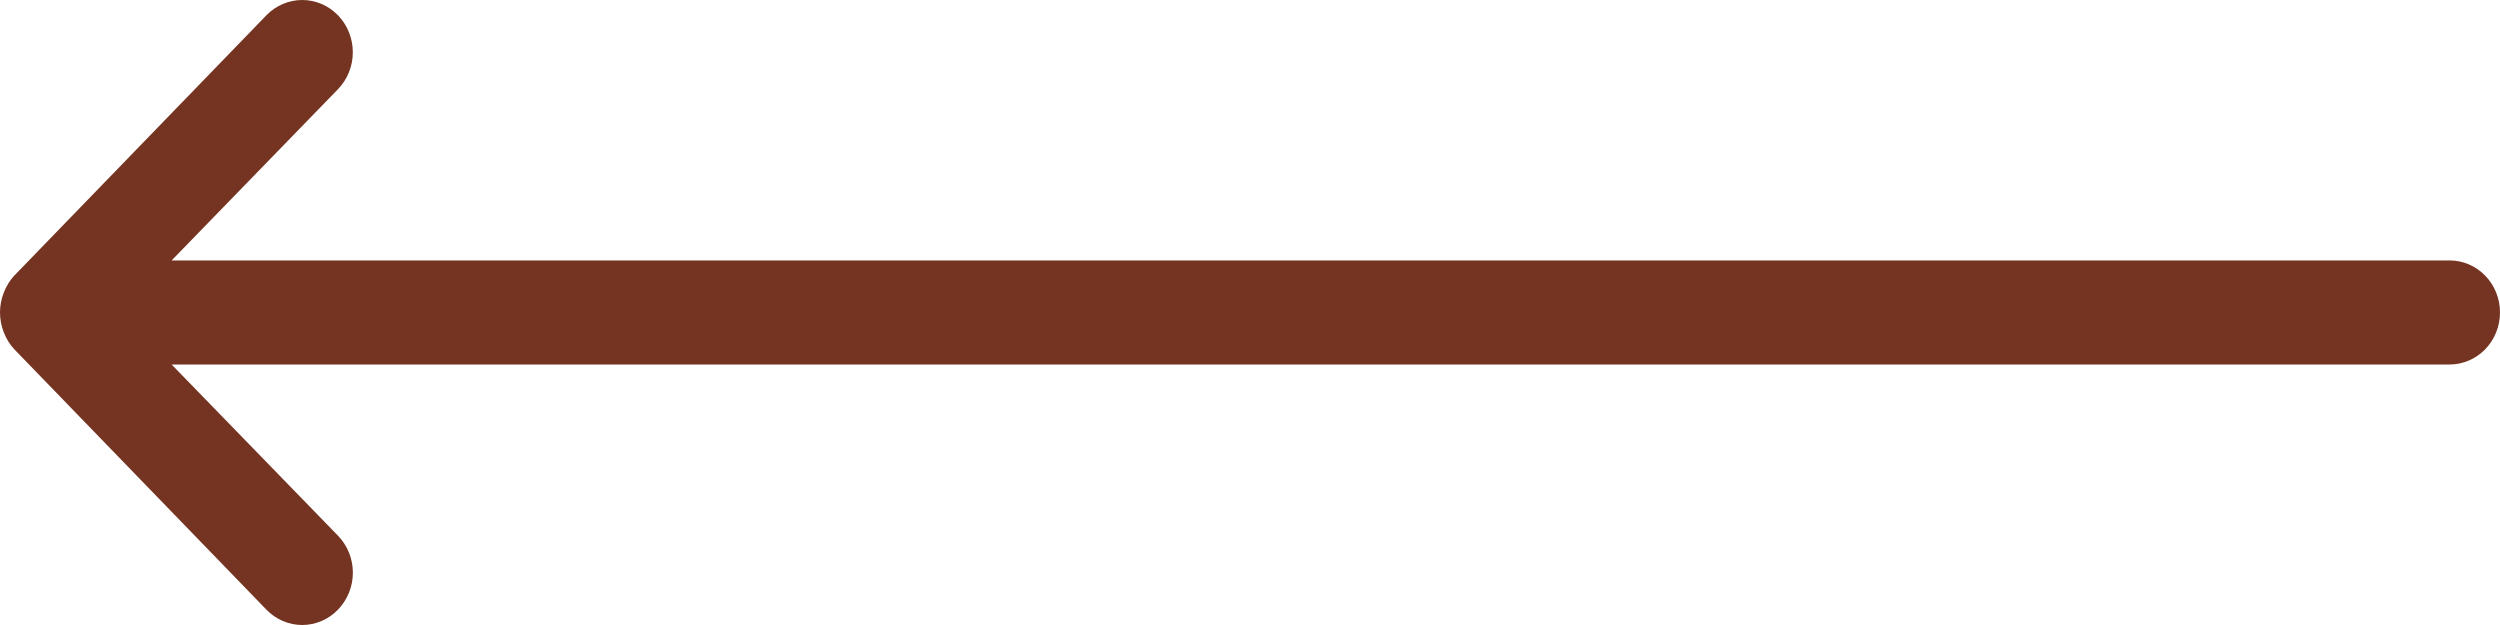 <svg width="40" height="10" viewBox="0 0 40 10" fill="none" xmlns="http://www.w3.org/2000/svg">
<path d="M39.194 4.167H2.746L5.408 1.427C5.56 1.27 5.645 1.058 5.645 0.836C5.645 0.614 5.56 0.402 5.408 0.245C5.256 0.088 5.05 0 4.835 0C4.62 0 4.414 0.088 4.262 0.245L0.23 4.408C0.156 4.487 0.099 4.581 0.06 4.683C-0.02 4.886 -0.02 5.113 0.06 5.316C0.099 5.418 0.156 5.511 0.23 5.59L4.262 9.754C4.337 9.832 4.427 9.894 4.525 9.936C4.623 9.978 4.729 10 4.835 10C4.942 10 5.047 9.978 5.145 9.936C5.244 9.894 5.333 9.832 5.408 9.754C5.483 9.676 5.543 9.584 5.584 9.483C5.625 9.381 5.646 9.272 5.646 9.163C5.646 9.053 5.625 8.944 5.584 8.842C5.543 8.741 5.483 8.649 5.408 8.571L2.746 5.832H39.194C39.407 5.832 39.612 5.744 39.764 5.588C39.915 5.432 40 5.22 40 4.999C40 4.778 39.915 4.567 39.764 4.411C39.612 4.254 39.407 4.167 39.194 4.167Z" fill="#753422"/>
</svg>

